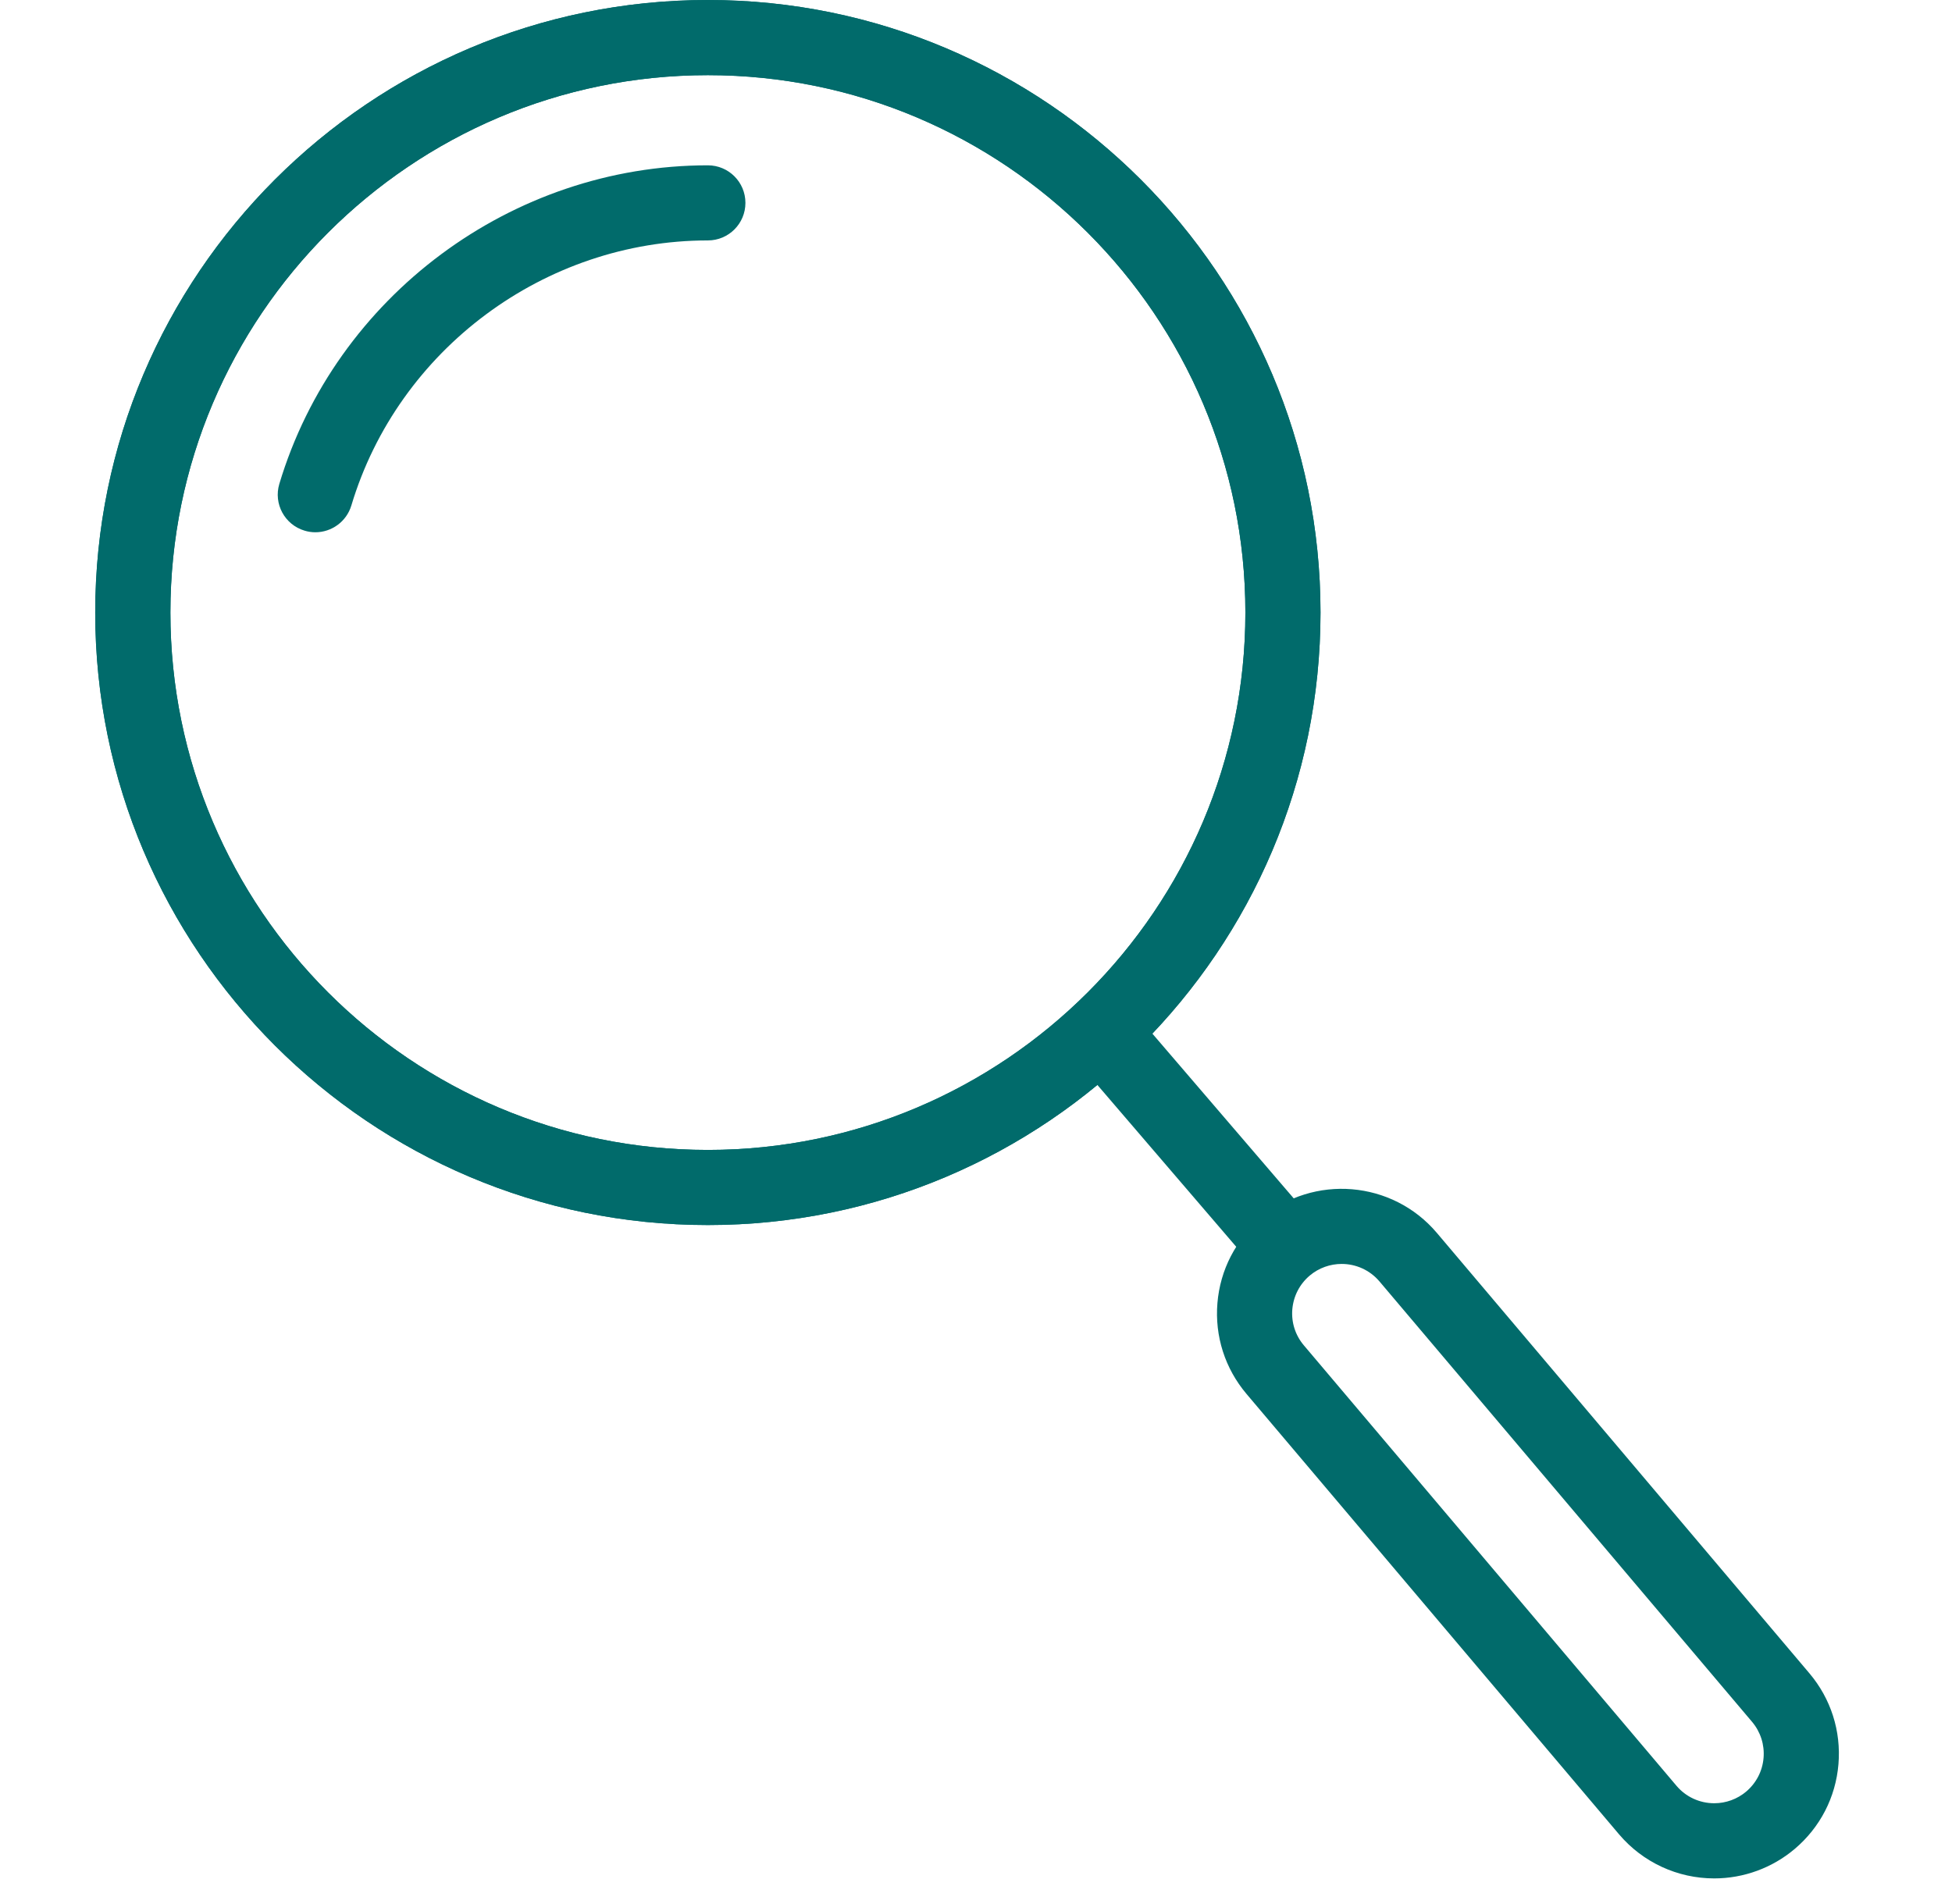 <?xml version="1.0" encoding="UTF-8"?>
<svg width="41px" height="40px" viewBox="0 0 41 40" version="1.1" xmlns="http://www.w3.org/2000/svg" xmlns:xlink="http://www.w3.org/1999/xlink">
    <title>icon06</title>
    <g id="Page-1" stroke="none" stroke-width="1" fill="none" fill-rule="evenodd">
        <g id="PC" transform="translate(-522, -1583)" fill="#016B6B">
            <g id="如何使用" transform="translate(-59, 806)">
                <g id="物流/電子發票金鑰設定流程" transform="translate(505.936, 669)">
                    <g id="1" transform="translate(1, 36)">
                        <g id="icon06" transform="translate(74.064, 72)">
                            <path d="M14.868,1.579 C8.643,1.579 3.579,6.643 3.579,12.868 C3.579,19.093 8.643,24.158 14.868,24.158 C21.093,24.158 26.158,19.093 26.158,12.868 C26.158,6.643 21.093,1.579 14.868,1.579 M14.868,25.736 C7.773,25.736 2,19.964 2,12.868 C2,5.773 7.773,0 14.868,0 C21.963,0 27.736,5.773 27.736,12.868 C27.736,19.964 21.963,25.736 14.868,25.736" id="Fill-1"></path>
                            <path d="M14.868,1.579 C8.643,1.579 3.579,6.643 3.579,12.868 C3.579,19.093 8.643,24.158 14.868,24.158 C21.093,24.158 26.158,19.093 26.158,12.868 C26.158,6.643 21.093,1.579 14.868,1.579 M14.868,25.736 C7.773,25.736 2,19.964 2,12.868 C2,5.773 7.773,0 14.868,0 C21.963,0 27.736,5.773 27.736,12.868 C27.736,19.964 21.963,25.736 14.868,25.736" id="Fill-3"></path>
                            <path d="M6.624,11.182 C6.549,11.182 6.472,11.171 6.397,11.148 C5.979,11.023 5.742,10.583 5.867,10.166 C7.049,6.225 10.75,3.473 14.868,3.473 C15.304,3.473 15.657,3.826 15.657,4.262 C15.657,4.698 15.304,5.051 14.868,5.051 C11.442,5.051 8.362,7.341 7.38,10.619 C7.277,10.961 6.963,11.182 6.624,11.182" id="Fill-5"></path>
                            <polygon id="Fill-7" points="26.433 26.737 22.921 22.643 24.119 21.615 27.631 25.709"></polygon>
                            <path d="M28.18,26.553 C27.943,26.553 27.704,26.634 27.509,26.798 C27.297,26.978 27.168,27.229 27.144,27.506 C27.121,27.782 27.207,28.052 27.387,28.264 L35.212,37.515 C35.409,37.749 35.699,37.883 36.006,37.883 C36.251,37.883 36.49,37.796 36.677,37.638 C36.889,37.458 37.019,37.207 37.042,36.93 C37.065,36.654 36.979,36.384 36.8,36.172 L28.975,26.921 C28.769,26.678 28.476,26.553 28.18,26.553 M36.006,39.462 C35.234,39.462 34.505,39.124 34.006,38.535 L26.181,29.283 C25.73,28.749 25.513,28.071 25.571,27.374 C25.629,26.677 25.956,26.045 26.49,25.593 C27.592,24.661 29.247,24.799 30.18,25.901 L38.005,35.153 C38.456,35.687 38.673,36.365 38.615,37.062 C38.557,37.759 38.23,38.391 37.696,38.843 C37.224,39.242 36.624,39.462 36.006,39.462" id="Fill-9"></path>
                        </g>
                    </g>
                </g>
            </g>
        </g>
    </g>
</svg>